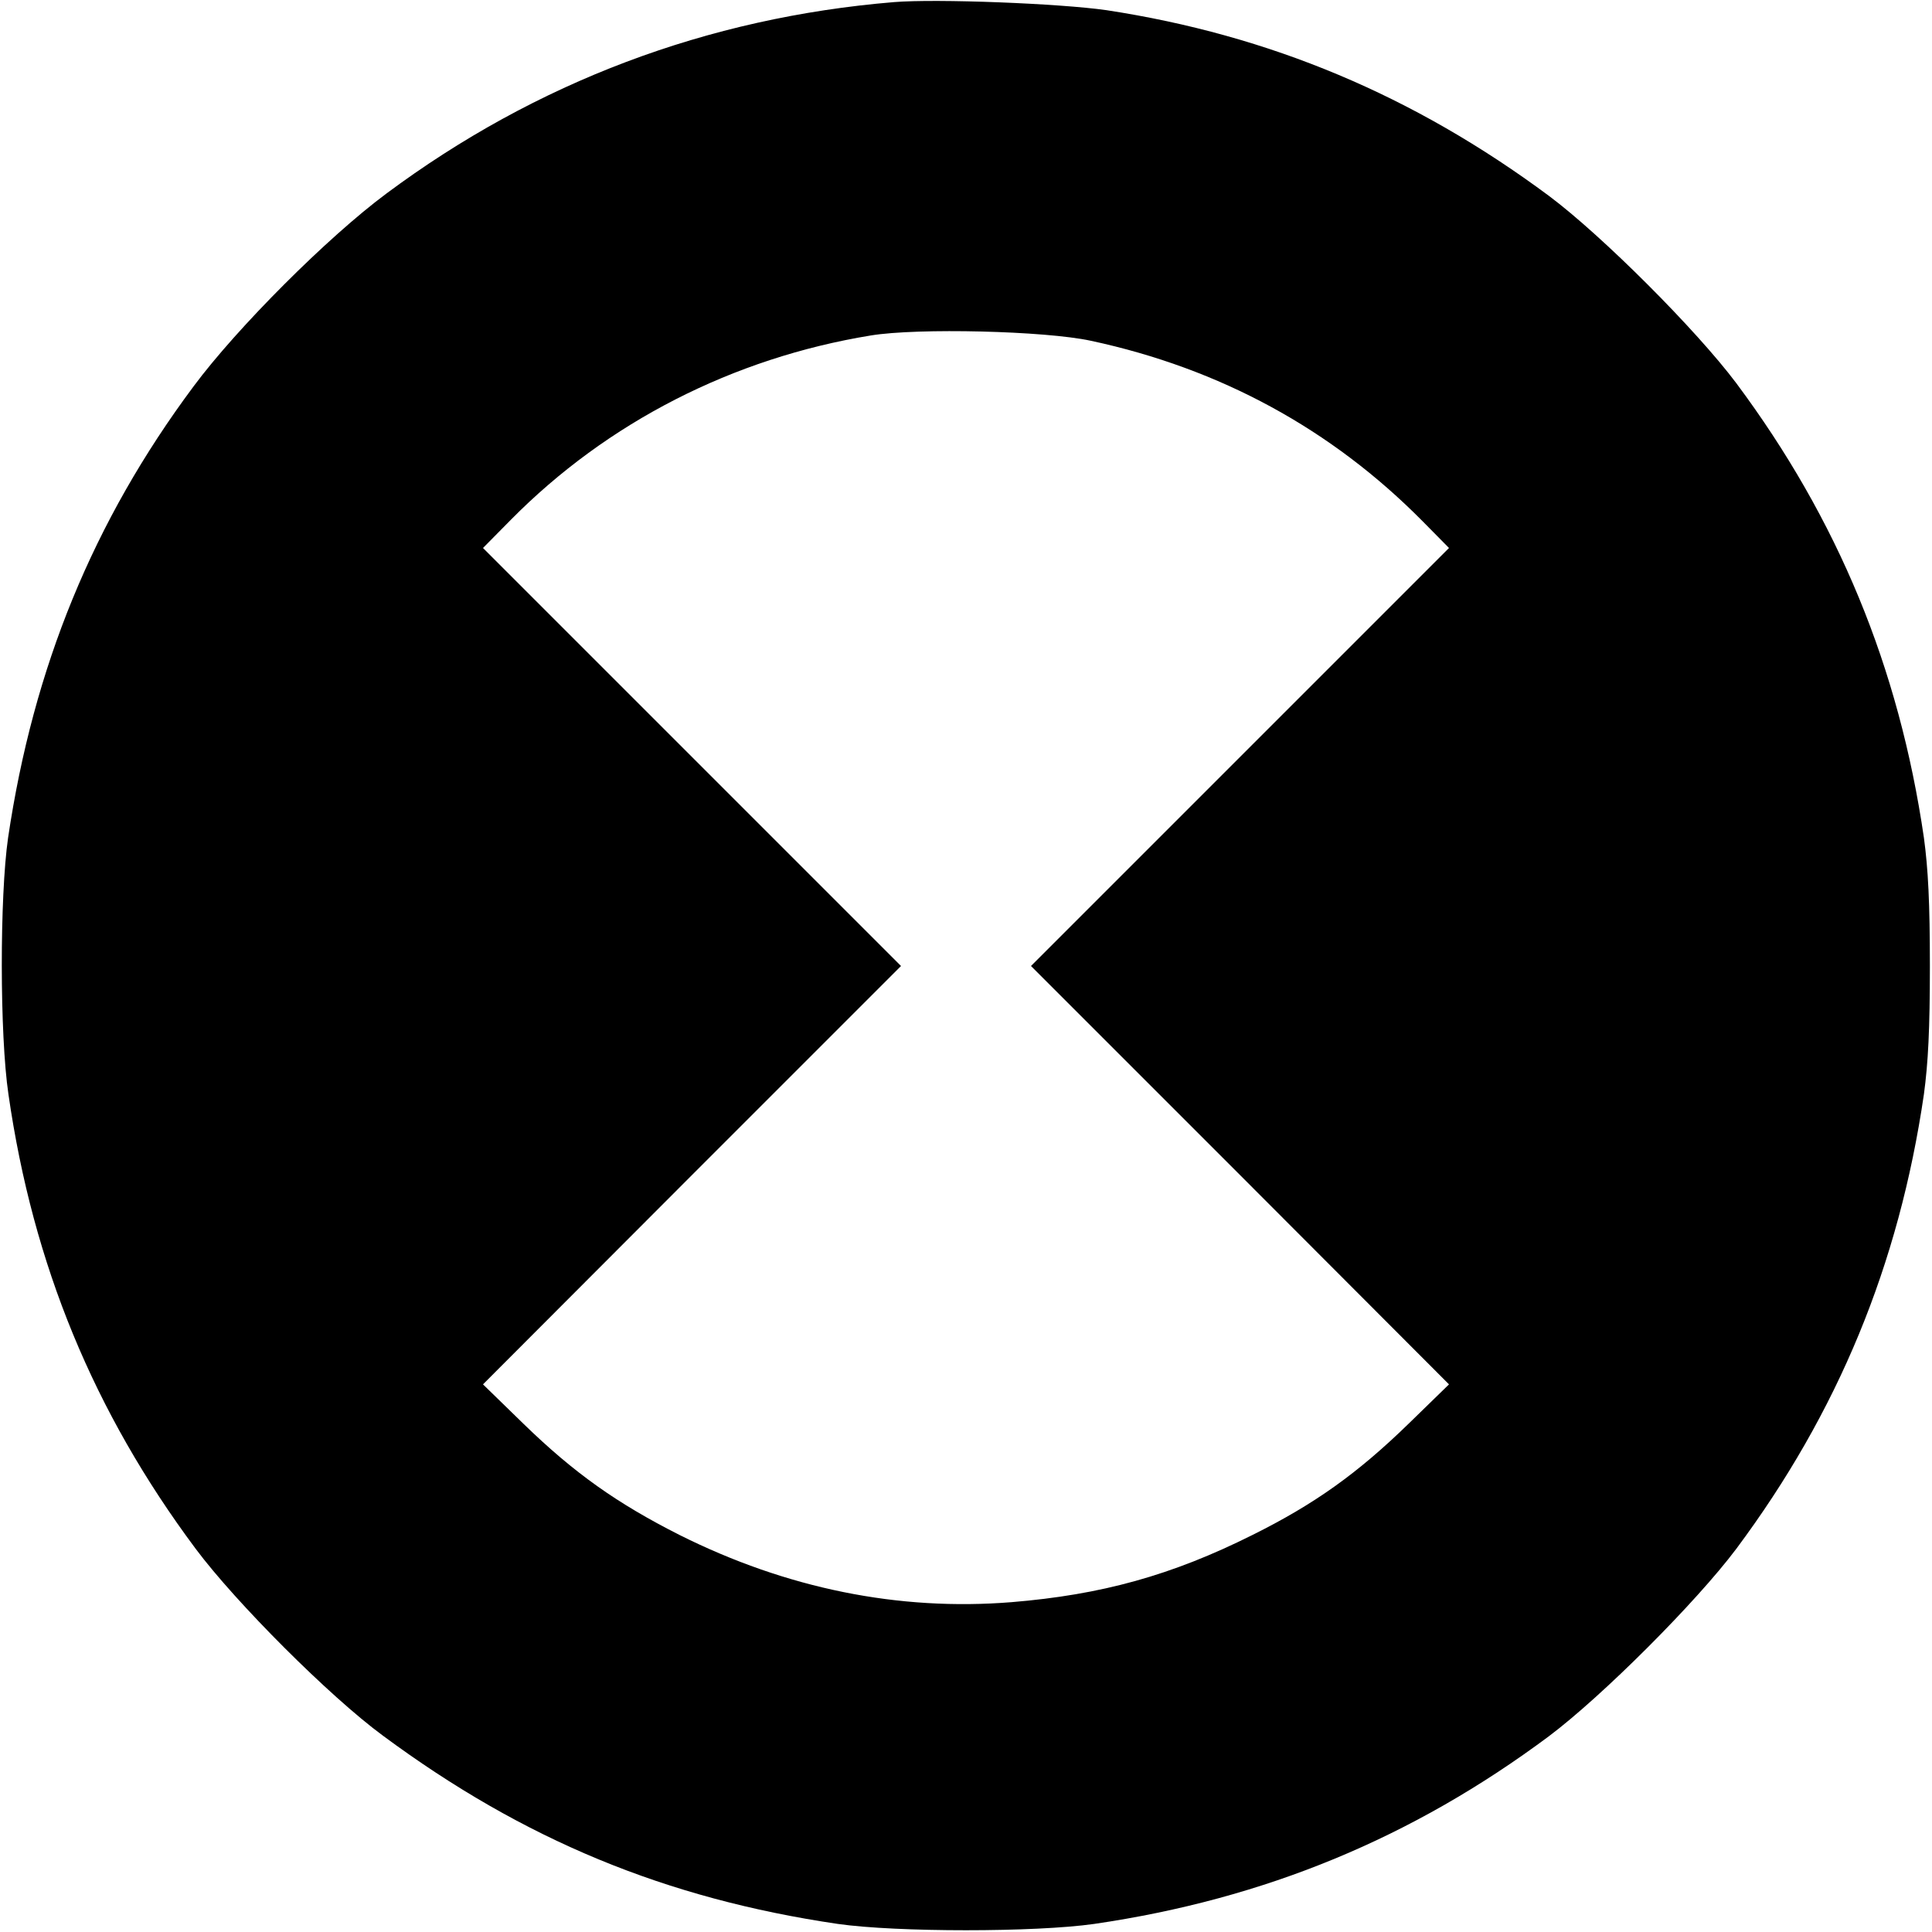 <?xml version="1.0" standalone="no"?>
<!DOCTYPE svg PUBLIC "-//W3C//DTD SVG 20010904//EN"
 "http://www.w3.org/TR/2001/REC-SVG-20010904/DTD/svg10.dtd">
<svg version="1.0" xmlns="http://www.w3.org/2000/svg"
 width="550pt" height="550pt" viewBox="0 0 550 550"
 preserveAspectRatio="xMidYMid meet">

<g transform="translate(0,550) scale(0.1,-0.1)"
fill="#000000" stroke="none">
<path d="M2545 5494 c-531 -44 -1019 -228 -1445 -545 -167 -124 -425 -382
-549 -549 -286 -384 -456 -800 -528 -1285 -24 -167 -24 -561 1 -730 70 -486
243 -905 533 -1294 115 -154 382 -421 533 -532 401 -297 806 -464 1295 -536
168 -24 562 -24 730 0 486 71 906 245 1294 534 152 114 420 382 534 534 289
388 463 808 534 1294 12 89 17 184 17 365 0 181 -5 276 -17 365 -71 486 -245
906 -534 1294 -114 152 -382 420 -533 533 -385 286 -795 458 -1260 529 -132
19 -483 33 -605 23z m560 -964 c369 -79 686 -252 945 -514 l75 -76 -595 -595
-595 -595 595 -595 595 -596 -115 -112 c-146 -142 -268 -229 -445 -317 -230
-115 -430 -170 -685 -191 -322 -26 -641 39 -945 191 -178 90 -300 176 -445
317 l-115 112 595 596 595 595 -595 595 -595 595 80 81 c274 277 632 460 1024
524 134 22 496 13 626 -15z"/>
</g>
</svg>
